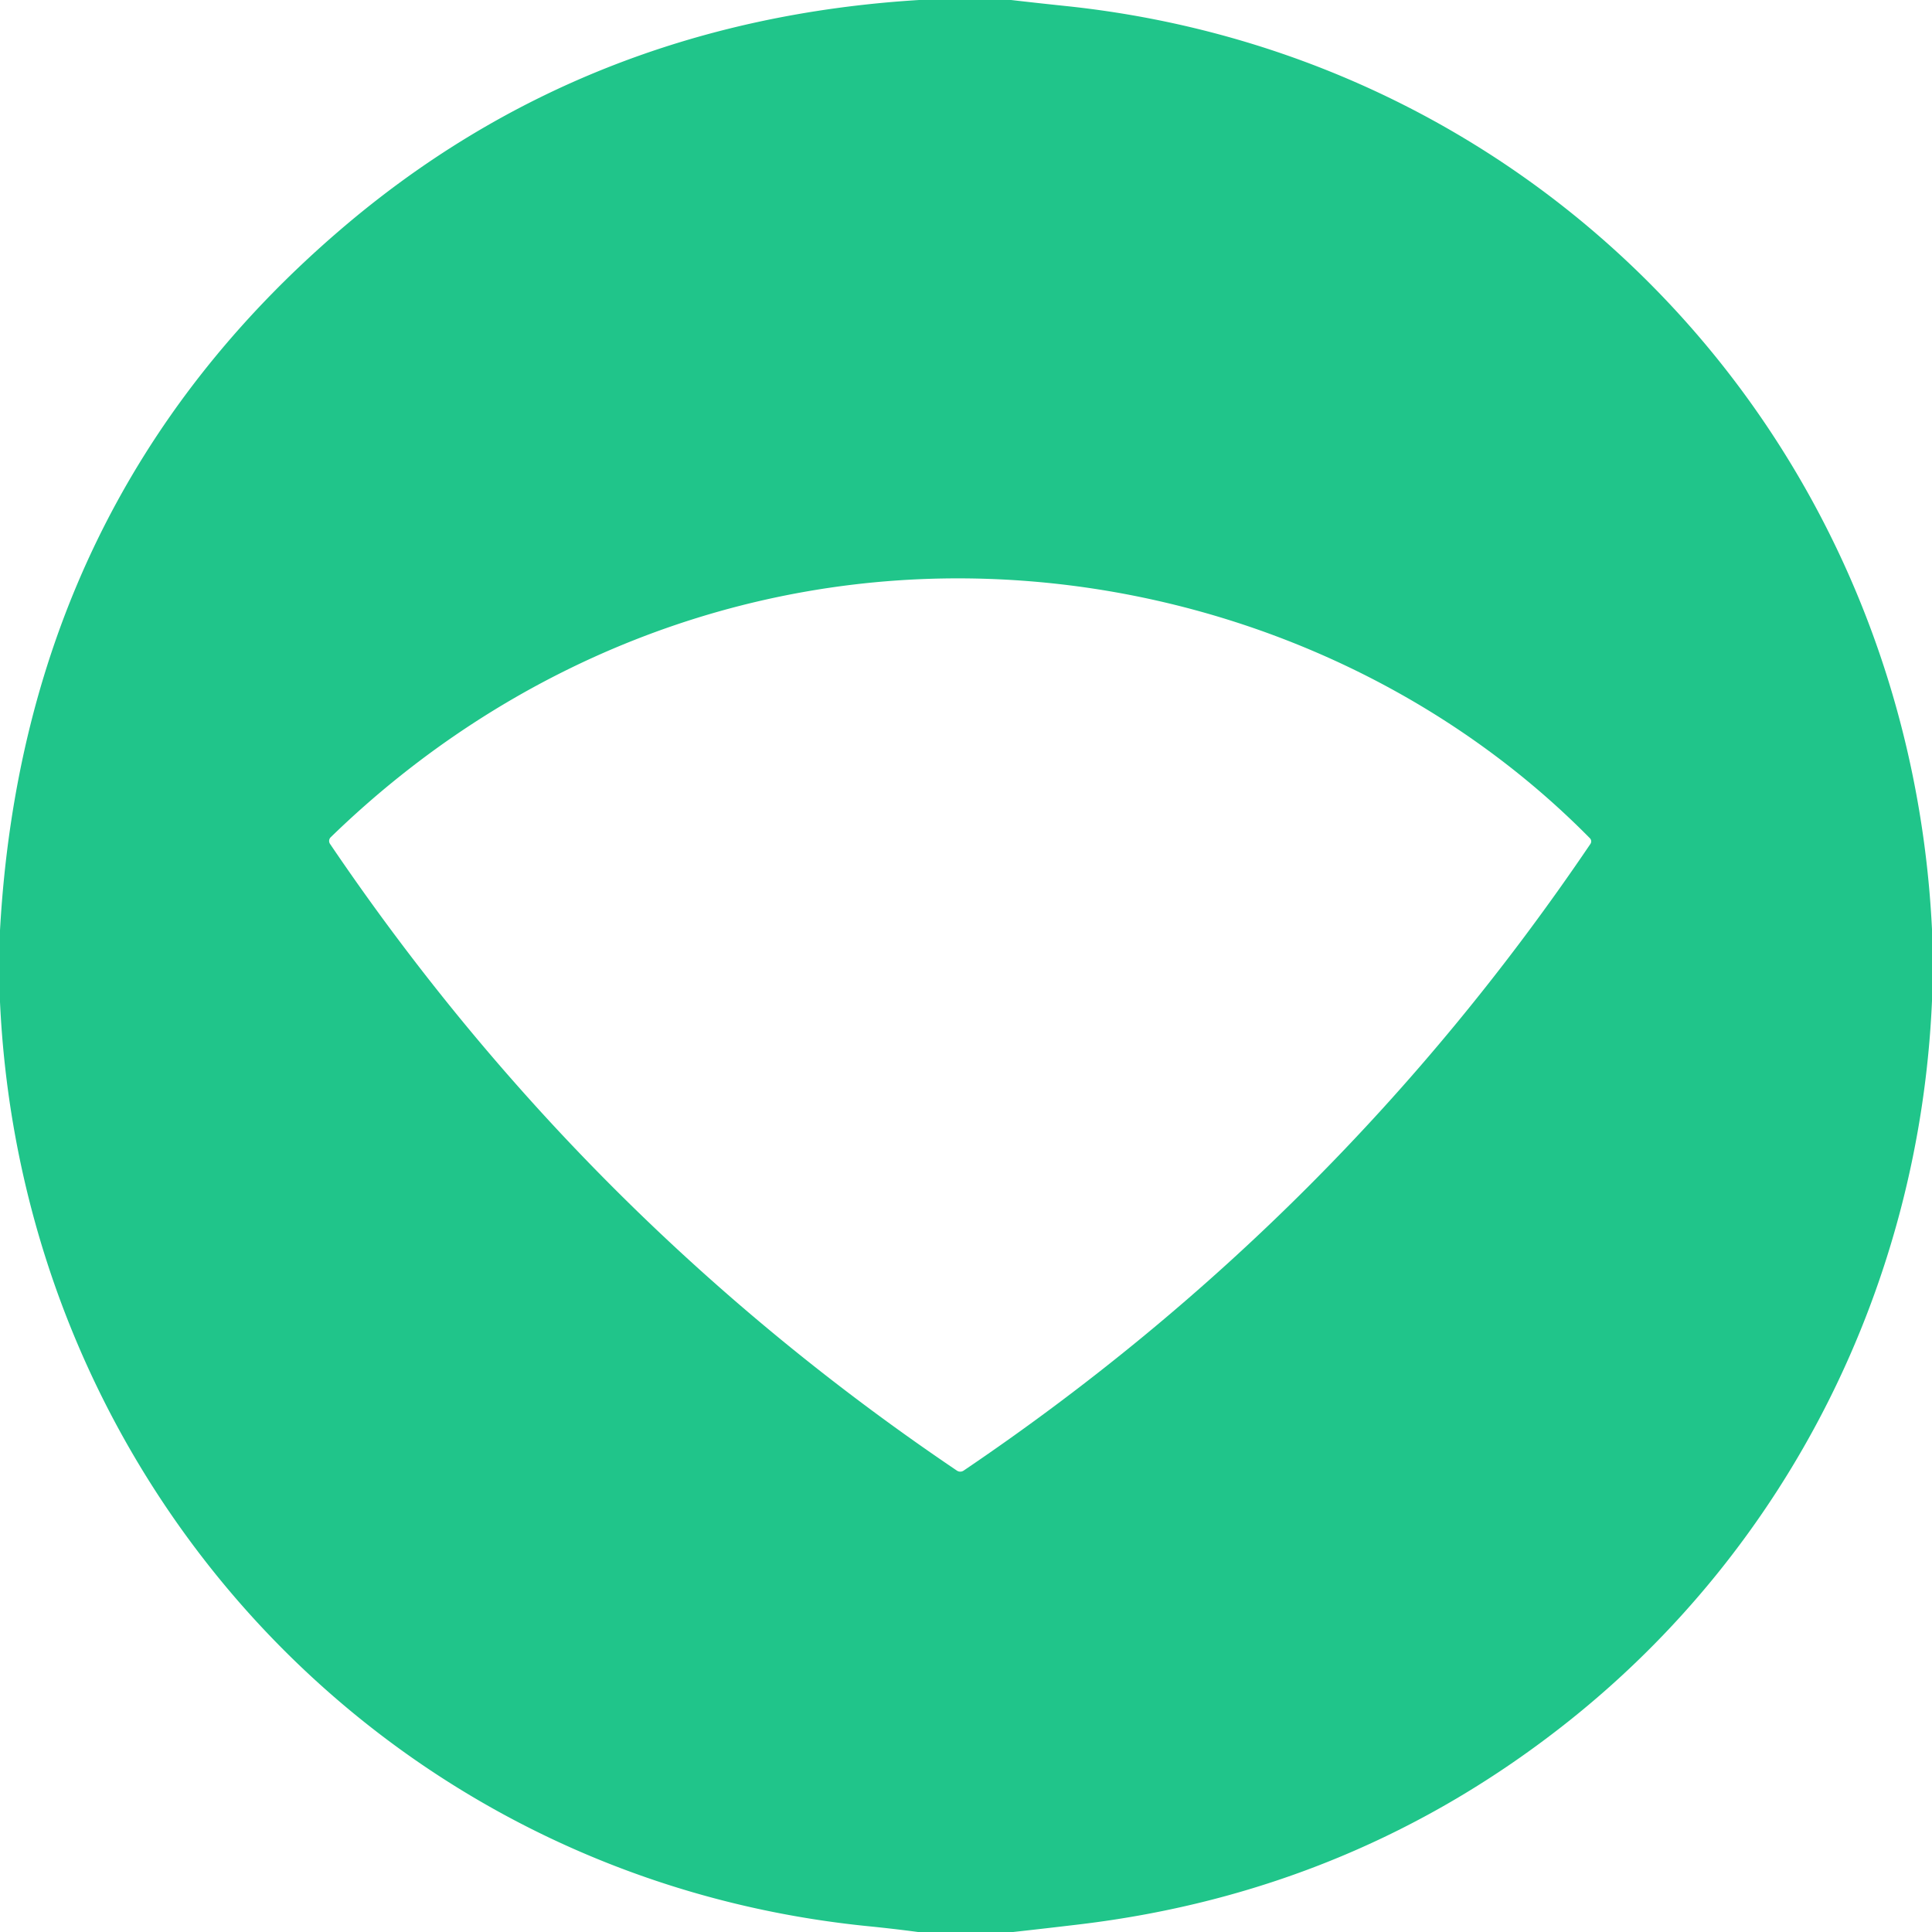 <?xml version="1.0" encoding="UTF-8" standalone="no"?>
<!DOCTYPE svg PUBLIC "-//W3C//DTD SVG 1.1//EN" "http://www.w3.org/Graphics/SVG/1.1/DTD/svg11.dtd">
<svg xmlns="http://www.w3.org/2000/svg" version="1.1" viewBox="0.00 0.00 256.00 256.00">
<path fill="#20c58a" d="
  M 133.97 0.00
  Q 137.60 0.42 141.24 0.80
  C 204.81 7.47 252.85 58.74 256.00 123.15
  L 256.00 132.62
  C 254.37 170.06 237.03 204.93 207.70 228.19
  Q 179.35 250.67 142.95 255.00
  Q 138.60 255.52 134.25 256.00
  L 121.64 256.00
  Q 118.33 255.56 115.01 255.23
  C 50.93 248.79 2.95 196.57 0.00 132.76
  L 0.00 123.27
  Q 3.17 66.35 45.15 30.40
  Q 77.45 2.73 121.78 0.00
  L 133.97 0.00
  Z
  M 126.79 194.86
  A 0.79 0.79 0.0 0 0 127.69 194.86
  Q 177.25 161.35 210.74 111.82
  A 0.59 0.59 0.0 0 0 210.68 111.08
  C 189.81 89.90 160.75 77.75 131.09 76.71
  C 98.29 75.55 67.25 88.16 43.82 110.94
  A 0.69 0.69 0.0 0 0 43.73 111.82
  Q 77.33 161.46 126.79 194.86
  Z"
/>
</svg>

